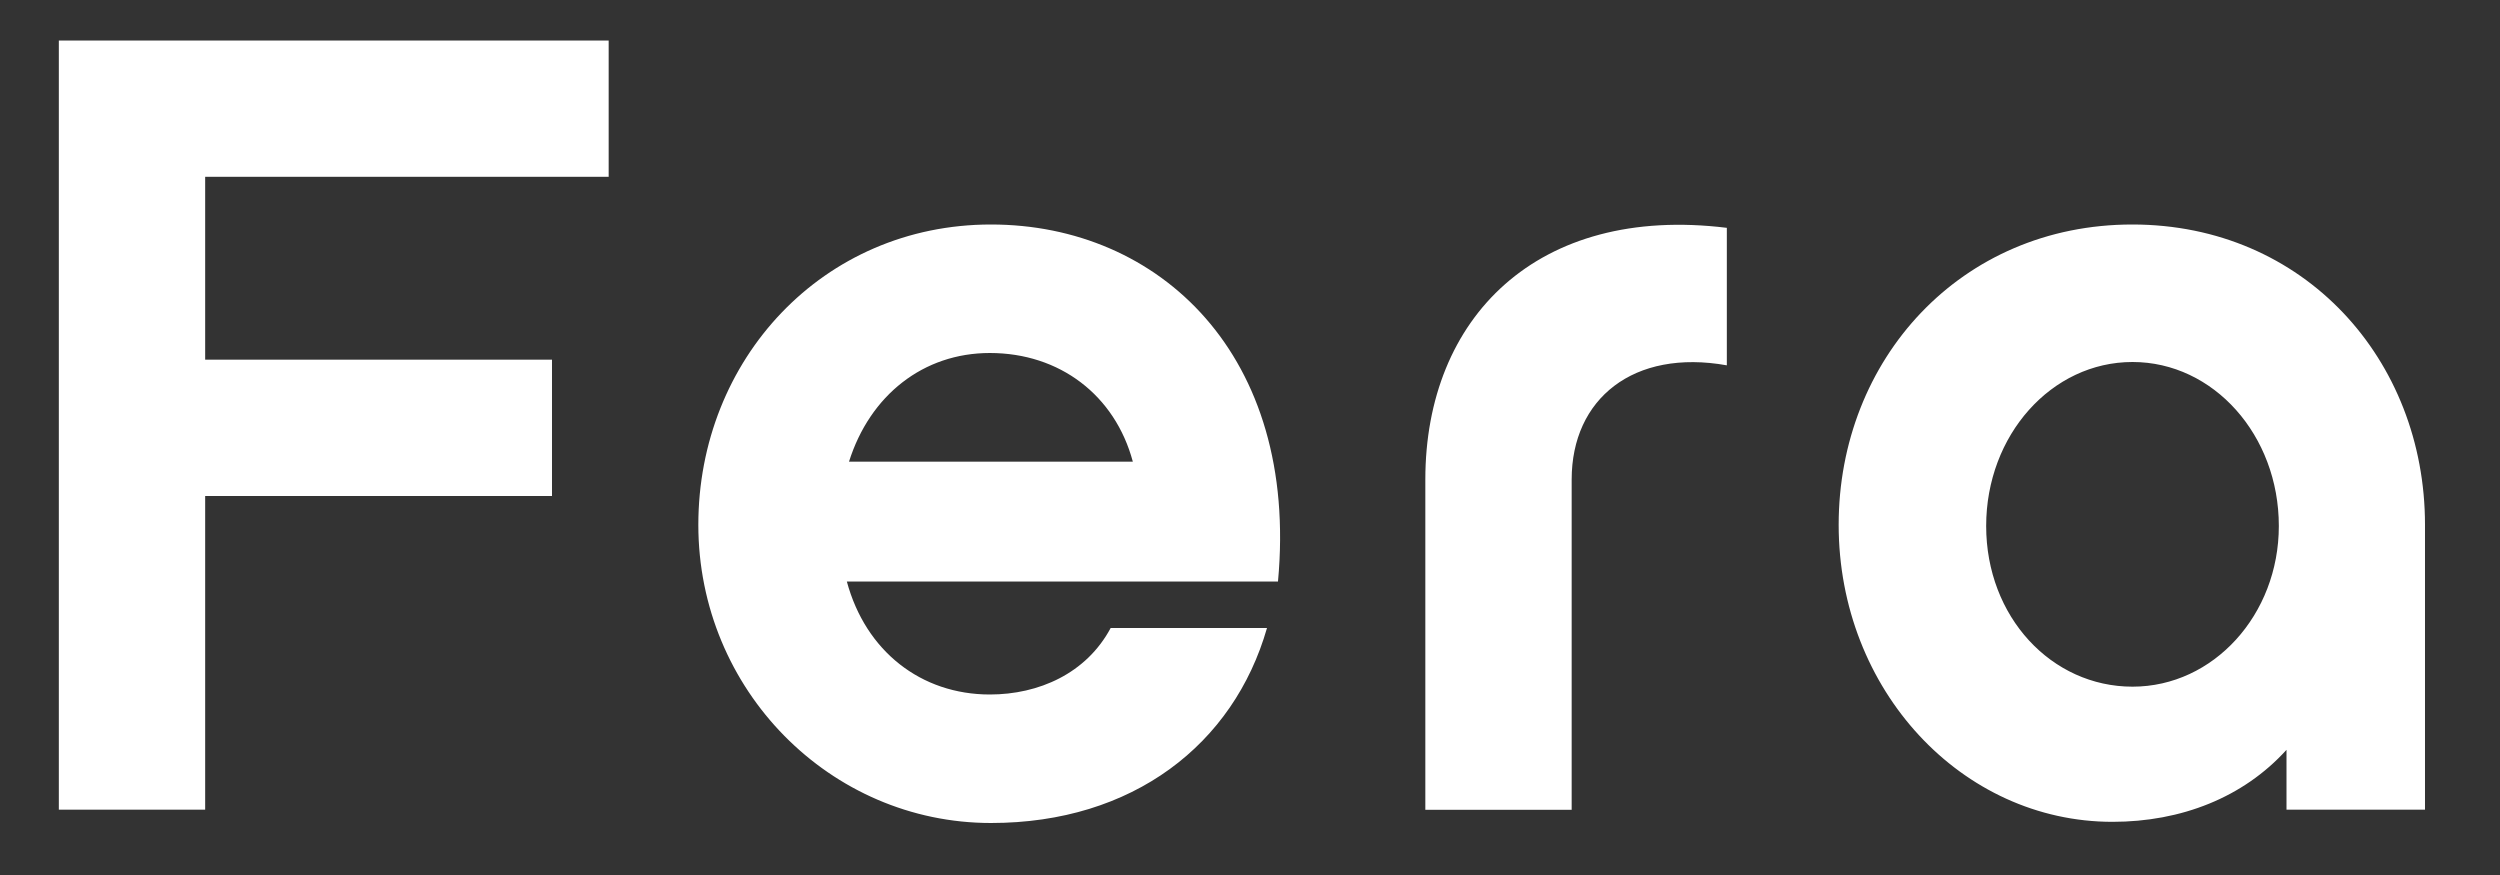 <?xml version="1.0" encoding="UTF-8"?>
<svg id="Capa_1" xmlns="http://www.w3.org/2000/svg" viewBox="0 0 150 52.5">
  <rect x="0" y="0" width="150" height="52.5" fill="#333333" stroke="none"/>
  <defs>
    <style>
      .cls-1 {
        fill: #fff;
      }
    </style>
  </defs>
  <path class="cls-1" d="M12.31,10.61h24.21V2.43H3.53v46.15h8.78v-18.82h20.81v-8.18H12.31v-10.97h0ZM76.68,34.88c1.26-13.57-7.12-21.41-17.22-21.41s-17.56,8.11-17.56,18.02,7.91,17.89,17.56,17.89c8.51,0,14.56-4.72,16.56-11.7h-9.38c-1.46,2.73-4.32,3.99-7.25,3.99-4.12,0-7.45-2.59-8.58-6.78h25.87ZM50.94,27.7c1.26-3.99,4.46-6.52,8.45-6.52,4.19,0,7.51,2.53,8.58,6.52h-17.02ZM103.61,13.67c-11.37-1.4-18.09,5.39-18.09,15.1v19.82h8.78v-19.82c0-4.85,3.72-7.85,9.31-6.85v-8.25h0ZM145.5,31.49c0-9.91-7.25-18.02-17.56-18.02s-17.62,8.11-17.62,18.02,7.38,17.82,16.43,17.82c4.12,0,7.85-1.46,10.44-4.32v3.59h8.31v-17.09h0ZM136.73,31.56c0,5.32-3.92,9.64-8.78,9.64s-8.78-4.19-8.78-9.64,3.92-9.84,8.78-9.84,8.78,4.39,8.78,9.84h0Z"/>
</svg>